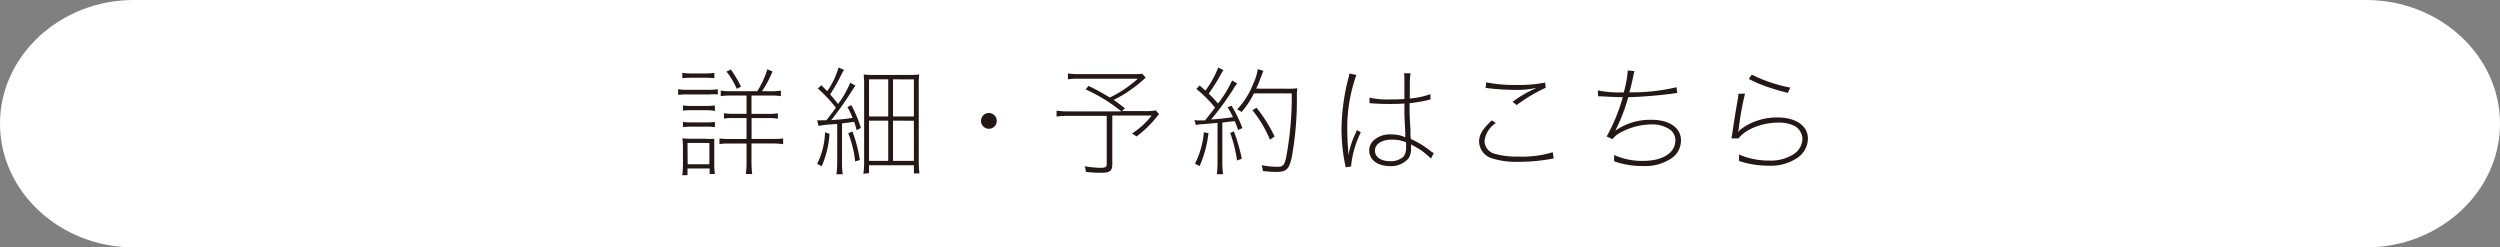 <svg xmlns="http://www.w3.org/2000/svg" viewBox="0 0 317.63 31.43"><rect x="0" y="0" width="317.63" height="31.43" fill="#808080" stroke="none"/><defs><style>.cls-1{fill:#fff;}.cls-2{fill:#231815;}</style></defs><g id="レイヤー_2" data-name="レイヤー 2"><g id="レイヤー_1-2" data-name="レイヤー 1"><path class="cls-1" d="M317.63,15.71c0,8.65-7.66,15.72-17,15.72H17c-9.36,0-17-7.07-17-15.72S7.65,0,17,0H300.62C310,0,317.63,7.07,317.63,15.71Z"/><path class="cls-2" d="M86.16,11.33a6.49,6.49,0,0,0,1.21.08H90a5.91,5.91,0,0,0,1.2-.08V12A6.23,6.23,0,0,0,90.17,12h-2.8a8.39,8.39,0,0,0-1.21.06Zm.61,7.52a8,8,0,0,0-.08-1.28,9.68,9.68,0,0,0,1.22.06H89.6a7.73,7.73,0,0,0,1.15,0c0,.33,0,.68,0,1.22v2a8.7,8.7,0,0,0,.08,1.26h-.67V21.4H87.35v.86h-.67a9.52,9.52,0,0,0,.09-1.46Zm4-8.91a8.88,8.88,0,0,0-1.1-.06H87.79a8.66,8.66,0,0,0-1.1.06V9.25a5.76,5.76,0,0,0,1.1.08h1.86a5.76,5.76,0,0,0,1.1-.08Zm.07,4.15A7.42,7.42,0,0,0,89.71,14H87.9a7.09,7.09,0,0,0-1.13.06v-.66a7.91,7.91,0,0,0,1.13.06h1.81a7.89,7.89,0,0,0,1.11-.06Zm0,2.06a9.05,9.05,0,0,0-1.11-.06H87.9a8.52,8.52,0,0,0-1.13.06v-.66a6.66,6.66,0,0,0,1.13.06h1.81a6.6,6.6,0,0,0,1.11-.06Zm-3.47,4.72h2.76V18.16H87.35Zm8.84-9.28a11.25,11.25,0,0,0,1.28-2.78l.66.27a13.33,13.33,0,0,1-1.34,2.51h1.07a7.4,7.4,0,0,0,1.33-.08v.71a7.53,7.53,0,0,0-1.34-.08H95.48v2.33h2a7.44,7.44,0,0,0,1.35-.08v.69A7.48,7.48,0,0,0,97.49,15h-2v2.65h2.64c.53,0,.95,0,1.37-.07v.74a8.56,8.56,0,0,0-1.34-.09H95.48v2.32a12.61,12.61,0,0,0,.09,1.56h-.81a10.63,10.63,0,0,0,.09-1.56V18.24H92.72a6.59,6.59,0,0,0-1.31.07v-.72a9.06,9.06,0,0,0,1.33.07h2.11V15H93.22a6,6,0,0,0-1.24.07v-.69a6.64,6.64,0,0,0,1.24.08h1.63V12.14h-2a7.42,7.42,0,0,0-1.28.08v-.71a7.08,7.08,0,0,0,1.27.08ZM92.86,8.83A17.34,17.34,0,0,1,94.15,11l-.54.29A9.44,9.44,0,0,0,92.3,9.1Z"/><path class="cls-2" d="M103.82,15.28a3.51,3.51,0,0,0,.59,0H105c.77-1,.77-1,1.2-1.6a18.65,18.65,0,0,0-2.29-2.44l.44-.41.75.75a10.08,10.08,0,0,0,1.44-3l.7.3a4,4,0,0,0-.34.6A26.17,26.17,0,0,1,105.47,12a15.35,15.35,0,0,1,1,1.22,11.58,11.58,0,0,0,1.55-2.71l.67.37c-.12.17-.23.3-.38.55a41.76,41.76,0,0,1-2.7,3.83c1.28-.09,1.8-.14,2.71-.28a8.7,8.7,0,0,0-.66-1.38l.51-.24a16.26,16.26,0,0,1,1.21,2.89l-.54.3a8.67,8.67,0,0,0-.32-1.07l-1.54.2v5a10,10,0,0,0,.09,1.46h-.8a10.44,10.44,0,0,0,.1-1.48V15.75l-1,.07A10.71,10.71,0,0,0,104,16ZM105.39,17a11.94,11.94,0,0,1-1,4.13l-.57-.32a9.52,9.52,0,0,0,1-4Zm2.92-.29a18.92,18.92,0,0,1,.94,3.62l-.6.18a13.57,13.57,0,0,0-.88-3.59Zm1.39,5.37a12.48,12.48,0,0,0,.09-1.6V11.1a14.16,14.16,0,0,0-.06-1.64,9.12,9.12,0,0,0,1.36.06h4.33a9.35,9.35,0,0,0,1.37-.06,13.45,13.45,0,0,0-.06,1.64v9.35a12.15,12.15,0,0,0,.09,1.58h-.71V21h-5.7v1Zm3.15-12h-2.44V14.8h2.44Zm0,5.25h-2.44v5.11h2.44Zm.61-5.25V14.8h2.65V10.09Zm0,5.25v5.11h2.65V15.34Z"/><path class="cls-2" d="M126.64,15.36a1,1,0,1,1-1-1A1,1,0,0,1,126.64,15.36Z"/><path class="cls-2" d="M142.47,14.15a20.88,20.88,0,0,0-4.53-2.79l.35-.45A28.11,28.11,0,0,1,141,12.39,14.55,14.55,0,0,0,144.56,10h-7.45a8.57,8.57,0,0,0-1.43.08V9.33a9.38,9.38,0,0,0,1.45.09h7a8.57,8.57,0,0,0,1-.05l.43.5-.21.19a18.06,18.06,0,0,1-2.1,1.63,14.14,14.14,0,0,1-1.76,1c.49.35.73.52,1.43,1.06l-.36.36h2.72a7.5,7.5,0,0,0,1.57-.08l.41.47c-.09.09-.21.26-.39.47a14,14,0,0,1-2.47,2.37,3.37,3.37,0,0,0-.59-.37,10,10,0,0,0,2.51-2.29h-5v6.2c0,.81-.32,1.07-1.35,1.07a17.53,17.53,0,0,1-2-.11,3.44,3.44,0,0,0-.16-.72,12.21,12.21,0,0,0,2.06.2c.58,0,.74-.11.74-.46V14.72h-5a9,9,0,0,0-1.37.09v-.75a9.85,9.85,0,0,0,1.52.09Z"/><path class="cls-2" d="M151.75,15.25a3.18,3.18,0,0,0,.57.05c.2,0,.32,0,.78,0,.8-1,.8-1,1.27-1.63A15.79,15.79,0,0,0,152,11.3l.41-.44.74.65a12.28,12.28,0,0,0,1.63-2.94l.68.35c-.13.13-.13.13-.67,1.1-.27.48-.72,1.17-1.22,1.88a16.32,16.32,0,0,1,1.18,1.25,14.37,14.37,0,0,0,1.79-2.93l.65.39a3.15,3.15,0,0,0-.41.57,34.44,34.44,0,0,1-2.91,4,27.54,27.54,0,0,0,2.78-.3,13.37,13.37,0,0,0-.68-1.25l.5-.2a16.71,16.71,0,0,1,1.38,2.84l-.54.25c-.2-.56-.26-.74-.44-1.14l-.39.06c-.19,0-.59.07-1.18.13v5.05a9.28,9.28,0,0,0,.1,1.51h-.8a11.19,11.19,0,0,0,.09-1.52v-5l-1.28.12-1,.07-.47.08Zm1.79,1.67a14.33,14.33,0,0,1-1.13,4.18l-.59-.3a10.73,10.73,0,0,0,1.13-4Zm3.23-.22a21.39,21.39,0,0,1,1,3.47l-.6.22a18.31,18.31,0,0,0-.87-3.51Zm6.84-5.43a7.45,7.45,0,0,0,1.22-.06,6.8,6.8,0,0,0-.06,1,40.76,40.76,0,0,1-.57,7.31,6.19,6.19,0,0,1-.42,1.56c-.29.56-.7.76-1.54.76a14.49,14.49,0,0,1-1.78-.11,3.34,3.34,0,0,0-.18-.74,11.43,11.43,0,0,0,2,.2c.72,0,.89-.17,1.12-1.16a41.69,41.69,0,0,0,.72-8.16h-4.81a11,11,0,0,1-1.57,2.37,1.42,1.42,0,0,0-.57-.32,10.27,10.27,0,0,0,2.07-3.3,7.07,7.07,0,0,0,.57-1.84l.71.23c-.11.24-.17.41-.49,1.25-.1.29-.21.53-.43,1Zm-2.26,6.48A15.06,15.06,0,0,0,159.12,14l.53-.31a18.82,18.82,0,0,1,2.29,3.65Z"/><path class="cls-2" d="M172.33,9.52a20.21,20.21,0,0,0-1.16,6.91c0,.48.05,1.84.09,2.26s.05.77.05,1.08h0a10.52,10.52,0,0,1,1-3c0-.12.06-.17.09-.23l.5.26a12.55,12.55,0,0,0-1.22,4.08,1.38,1.38,0,0,0,0,.26l-.71.12a2.86,2.86,0,0,0-.11-.54,23.08,23.08,0,0,1-.42-4.31,27,27,0,0,1,.91-6.61,1.51,1.51,0,0,0,.07-.46ZM174,12.4a10.06,10.06,0,0,0,2.71.23c.7,0,1.13,0,1.72-.05,0-1.72,0-1.72,0-2.7a3.55,3.55,0,0,0-.05-.57h.83a11.13,11.13,0,0,0-.09,1.63v1.58a10.43,10.43,0,0,0,2.62-.56l0,.68-.37.09a19.29,19.29,0,0,1-2.28.38v.36c0,1,0,1.09.11,3,0,.83,0,.83.06,1.19a11.88,11.88,0,0,1,2.54,1.56,1.33,1.33,0,0,0,.37.22l-.37.71a8.49,8.49,0,0,0-2.24-1.64,3.06,3.06,0,0,1-.29-.18,2.85,2.85,0,0,1,0,.49,2.23,2.23,0,0,1-.3,1.28,2.87,2.87,0,0,1-2.4,1c-1.54,0-2.61-.79-2.61-2a1.75,1.75,0,0,1,.46-1.16,3,3,0,0,1,2.33-.86,4,4,0,0,1,1.8.37,3.68,3.68,0,0,1,0-.46c-.09-1.7-.09-1.7-.11-2.26s0-1.22,0-1.58c-.63.05-1.1.06-1.81.06-.53,0-1.34,0-2.46-.09a.34.34,0,0,0-.13,0H174Zm2.86,5.34c-1.32,0-2.17.56-2.17,1.4s.79,1.34,1.93,1.34a2.4,2.4,0,0,0,1.69-.57,1.91,1.91,0,0,0,.33-1.31,3.27,3.27,0,0,0,0-.52A4.46,4.46,0,0,0,176.88,17.74Z"/><path class="cls-2" d="M190.06,15.63a3.16,3.16,0,0,0-1.45,2.29A1.72,1.72,0,0,0,190,19.56a9.83,9.83,0,0,0,2.89.33,13.25,13.25,0,0,0,4.39-.55l.12.8a3.24,3.24,0,0,0-.44.07,22.94,22.94,0,0,1-4,.35,10.15,10.15,0,0,1-3.38-.44A2.28,2.28,0,0,1,187.92,18c0-.89.43-1.59,1.62-2.71Zm-1.24-5.17a17.41,17.41,0,0,0,3.84.33,16.75,16.75,0,0,0,3.65-.3l.08.66a20.32,20.32,0,0,0-3.7,2.2l-.51-.42a14.82,14.82,0,0,1,2.9-1.69l0-.06a10.26,10.26,0,0,1-2.49.24,32.48,32.48,0,0,1-3.37-.19,2.79,2.79,0,0,0-.47-.05Z"/><path class="cls-2" d="M203,11.48a12.9,12.9,0,0,0,3,.26,2,2,0,0,0,.3,0,13.26,13.26,0,0,0,.51-2.79l.86.09a2.19,2.19,0,0,0-.13.52c-.2.92-.36,1.61-.53,2.17a24.41,24.41,0,0,0,6-.65l.08.74a4.49,4.49,0,0,0-.56.07,56.08,56.08,0,0,1-5.66.46,22.34,22.34,0,0,1-1.65,4.26v0a7.72,7.72,0,0,1,4.61-1.39c2.26,0,3.74,1,3.74,2.62a2.71,2.71,0,0,1-1.17,2.25,5.94,5.94,0,0,1-3.68,1,10.42,10.42,0,0,1-3.64-.6v-.26c0-.3,0-.33,0-.54a8.56,8.56,0,0,0,3.68.75c2.47,0,4.1-1,4.1-2.61a1.71,1.71,0,0,0-.6-1.31,4,4,0,0,0-2.46-.71,8.29,8.29,0,0,0-3.74.94,3.12,3.12,0,0,0-1.19.93l-.74-.34a22.92,22.92,0,0,0,2.05-5c-.84,0-2-.05-2.62-.1l-.33,0h-.18Z"/><path class="cls-2" d="M221.71,11.9a35.61,35.61,0,0,0-.8,4.48,2.91,2.91,0,0,1-.1.41h0a2.71,2.71,0,0,1,.34-.34,6.65,6.65,0,0,1,1.78-1,7.86,7.86,0,0,1,2.88-.53c2.37,0,3.89,1.06,3.89,2.7a3,3,0,0,1-1.33,2.43,6,6,0,0,1-3.69,1,11.75,11.75,0,0,1-3.74-.6,1.59,1.59,0,0,0,0-.35,3,3,0,0,0,0-.47,9.52,9.52,0,0,0,3.86.77,5.34,5.34,0,0,0,3.13-.84A2.39,2.39,0,0,0,229,17.69,1.94,1.94,0,0,0,228,16a4.46,4.46,0,0,0-2.1-.42c-2.05,0-4.17.86-5,2H220c0-.26.06-.37.13-.88.14-1,.26-1.79.64-4a4.82,4.82,0,0,0,.1-.79Zm.86-2.42a18.63,18.63,0,0,0,4.89,1.65l-.31.67a29,29,0,0,1-2.8-.83,15.84,15.84,0,0,1-1.78-.75l-.38-.19Z"/></g></g></svg>